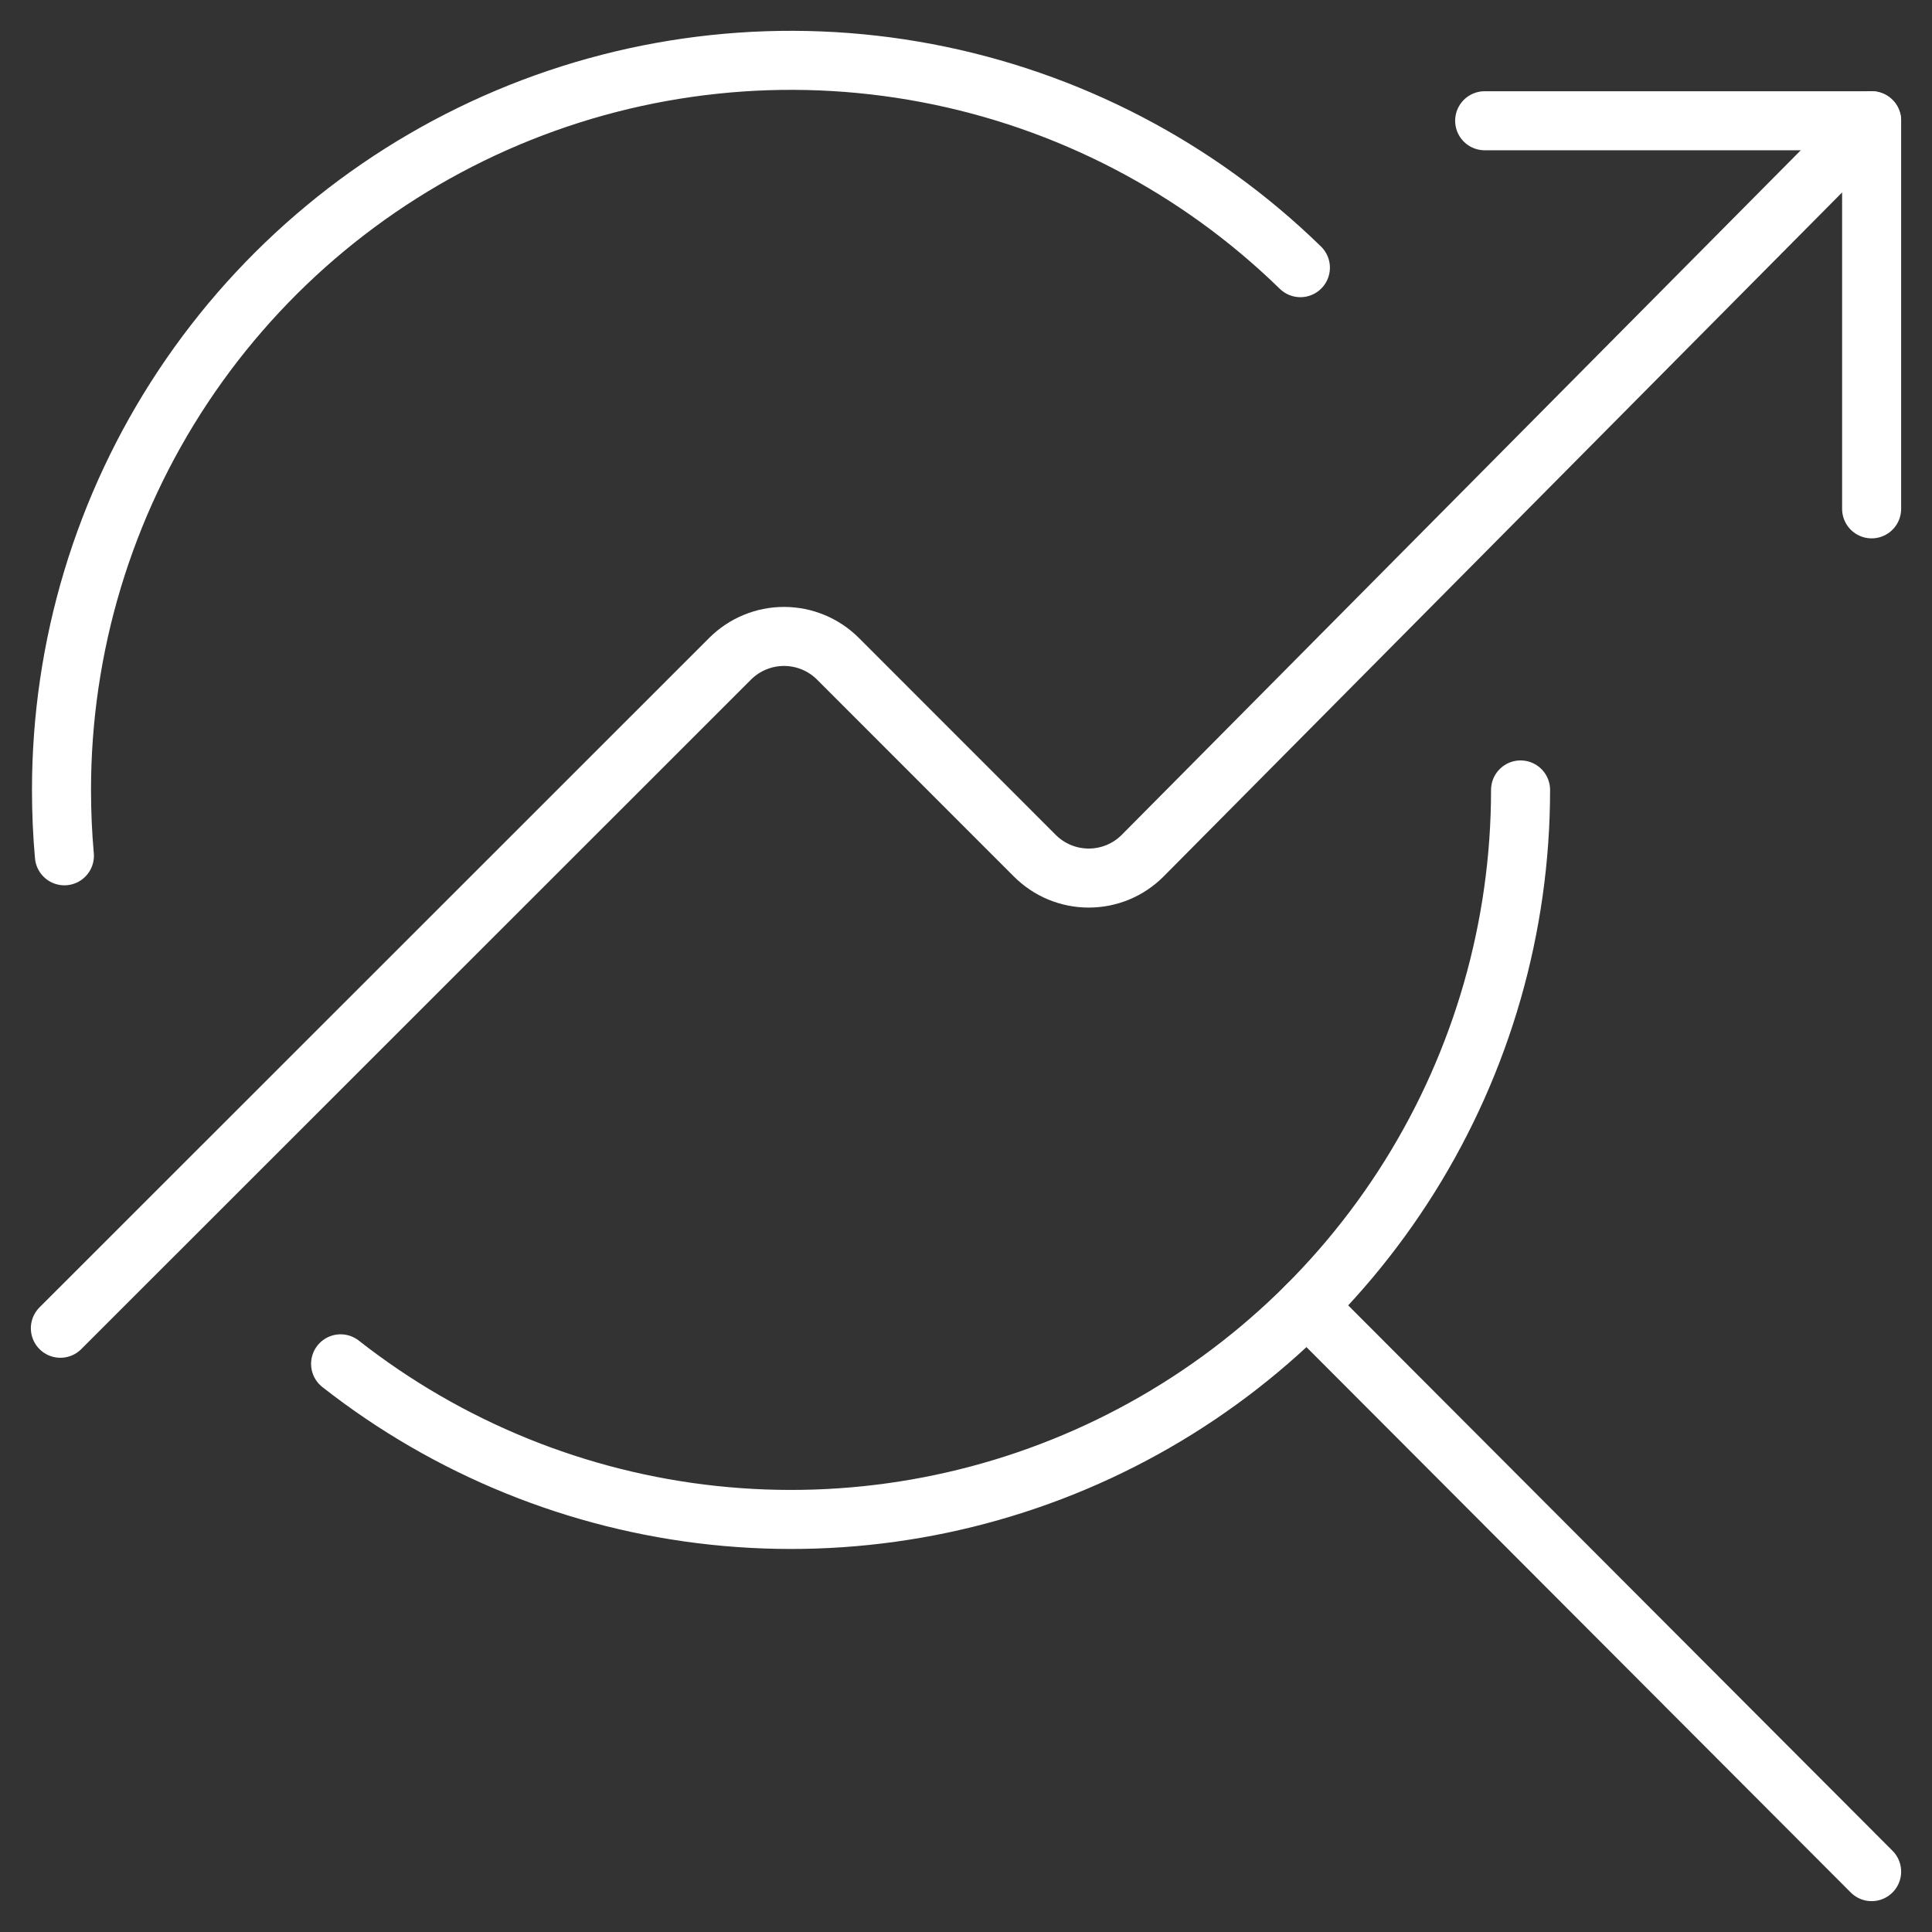 <svg xmlns="http://www.w3.org/2000/svg" width="72" height="72" viewBox="0 0 72 72" fill="none"><rect x="0" y="0" width="72" height="72" fill="#333333" stroke="none"/><path d="M56.667 29.439C56.667 34.539 55.232 39.535 52.527 43.858C49.822 48.181 45.956 51.657 41.37 53.887C36.784 56.118 31.663 57.013 26.592 56.472C21.521 55.931 16.705 53.974 12.693 50.826" stroke="white" stroke-width="2.2" stroke-linecap="round" stroke-linejoin="round"></path><path d="M2.4 31.893C2.328 31.093 2.292 30.275 2.292 29.439C2.291 24.09 3.868 18.86 6.825 14.404C9.783 9.947 13.989 6.462 18.917 4.384C23.846 2.306 29.278 1.728 34.533 2.723C39.788 3.717 44.633 6.24 48.462 9.975" stroke="white" stroke-width="2.2" stroke-linecap="round" stroke-linejoin="round"></path><path d="M48.705 48.663L69.75 69.75" stroke="white" stroke-width="2.2" stroke-linecap="round" stroke-linejoin="round"></path><path d="M69.75 18.963V4.5H55.329" stroke="white" stroke-width="2.2" stroke-linecap="round" stroke-linejoin="round"></path><path d="M2.25 49.5L27.21 24.549C27.743 24.017 28.465 23.718 29.218 23.718C29.971 23.718 30.694 24.017 31.227 24.549L38.565 31.89C38.829 32.154 39.142 32.364 39.486 32.507C39.831 32.649 40.2 32.723 40.574 32.723C40.947 32.723 41.316 32.649 41.661 32.507C42.005 32.364 42.318 32.154 42.582 31.89L69.75 4.5" stroke="white" stroke-width="2.2" stroke-linecap="round" stroke-linejoin="round"></path></svg>